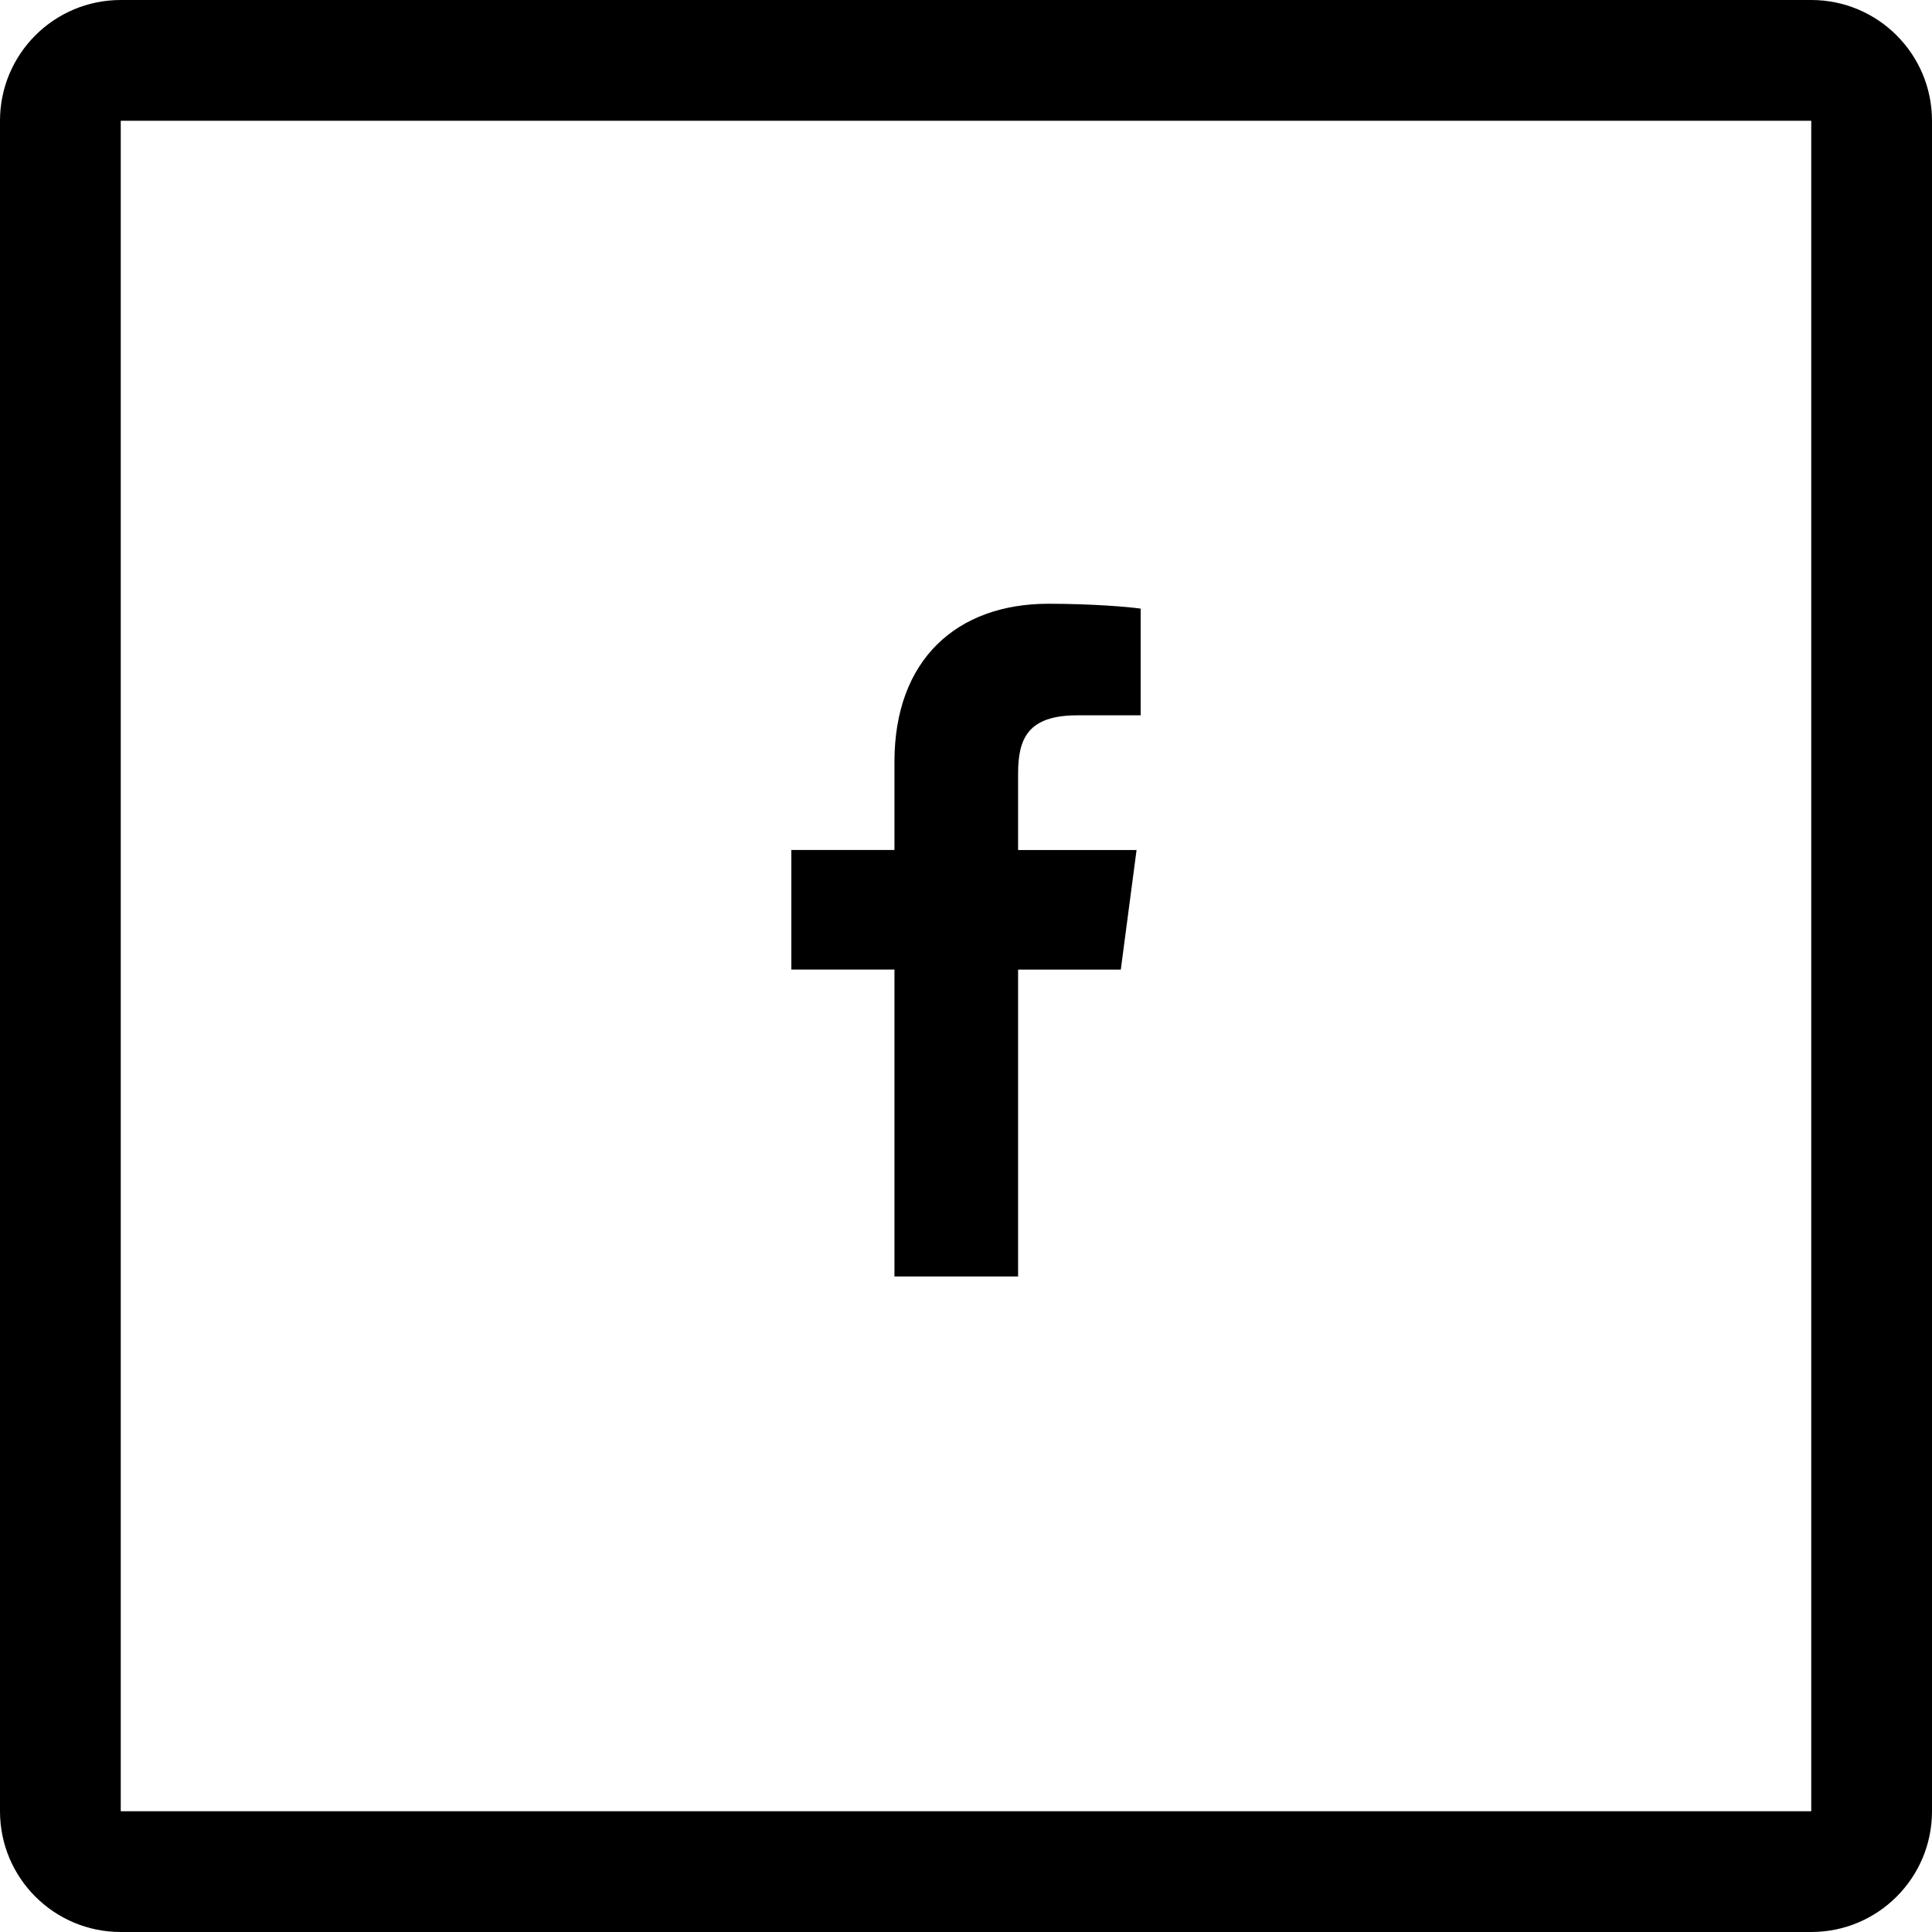 <svg width="32" height="32" xmlns="http://www.w3.org/2000/svg" xmlns:xlink="http://www.w3.org/1999/xlink">
 <g>
  <title>background</title>
  <rect fill="none" id="canvas_background" height="402" width="582" y="-1" x="-1"/>
 </g>
 <g>
  <title>Layer 1</title>
  <g id="svg_1">
   <defs fill="#000000">
    <rect fill="#000000" height="32" width="32" id="SVGID_1_"/>
   </defs>
   <clipPath fill="#000000" id="SVGID_2_">
    <use fill="#000000" id="svg_2" xlink:href="#SVGID_1_"/>
   </clipPath>
   <path id="svg_3" d="m18.893,10.081c-0.182,-0.028 -0.804,-0.081 -1.528,-0.081c-1.513,0 -2.55,0.923 -2.55,2.617l0,1.461l-1.708,0l0,1.981l1.708,0l0,5.083l2.048,0l0,-5.082l1.701,0l0.261,-1.981l-1.962,0l0,-1.266c0,-0.57 0.154,-0.965 0.979,-0.965l1.051,0l0,-1.767z" fill="#000000" clip-path="url(#SVGID_2_)"/>
   <path id="svg_4" d="m30,30l-28,0l0,-28l28,0l0,28zm0,-30l-28,0c-1.105,0 -2,0.895 -2,2l0,28c0,1.105 0.895,2 2,2l28,0c1.104,0 2,-0.895 2,-2l0,-28c0,-1.105 -0.896,-2 -2,-2" fill="#000000" clip-path="url(#SVGID_2_)"/>
  </g>
 </g>
</svg>